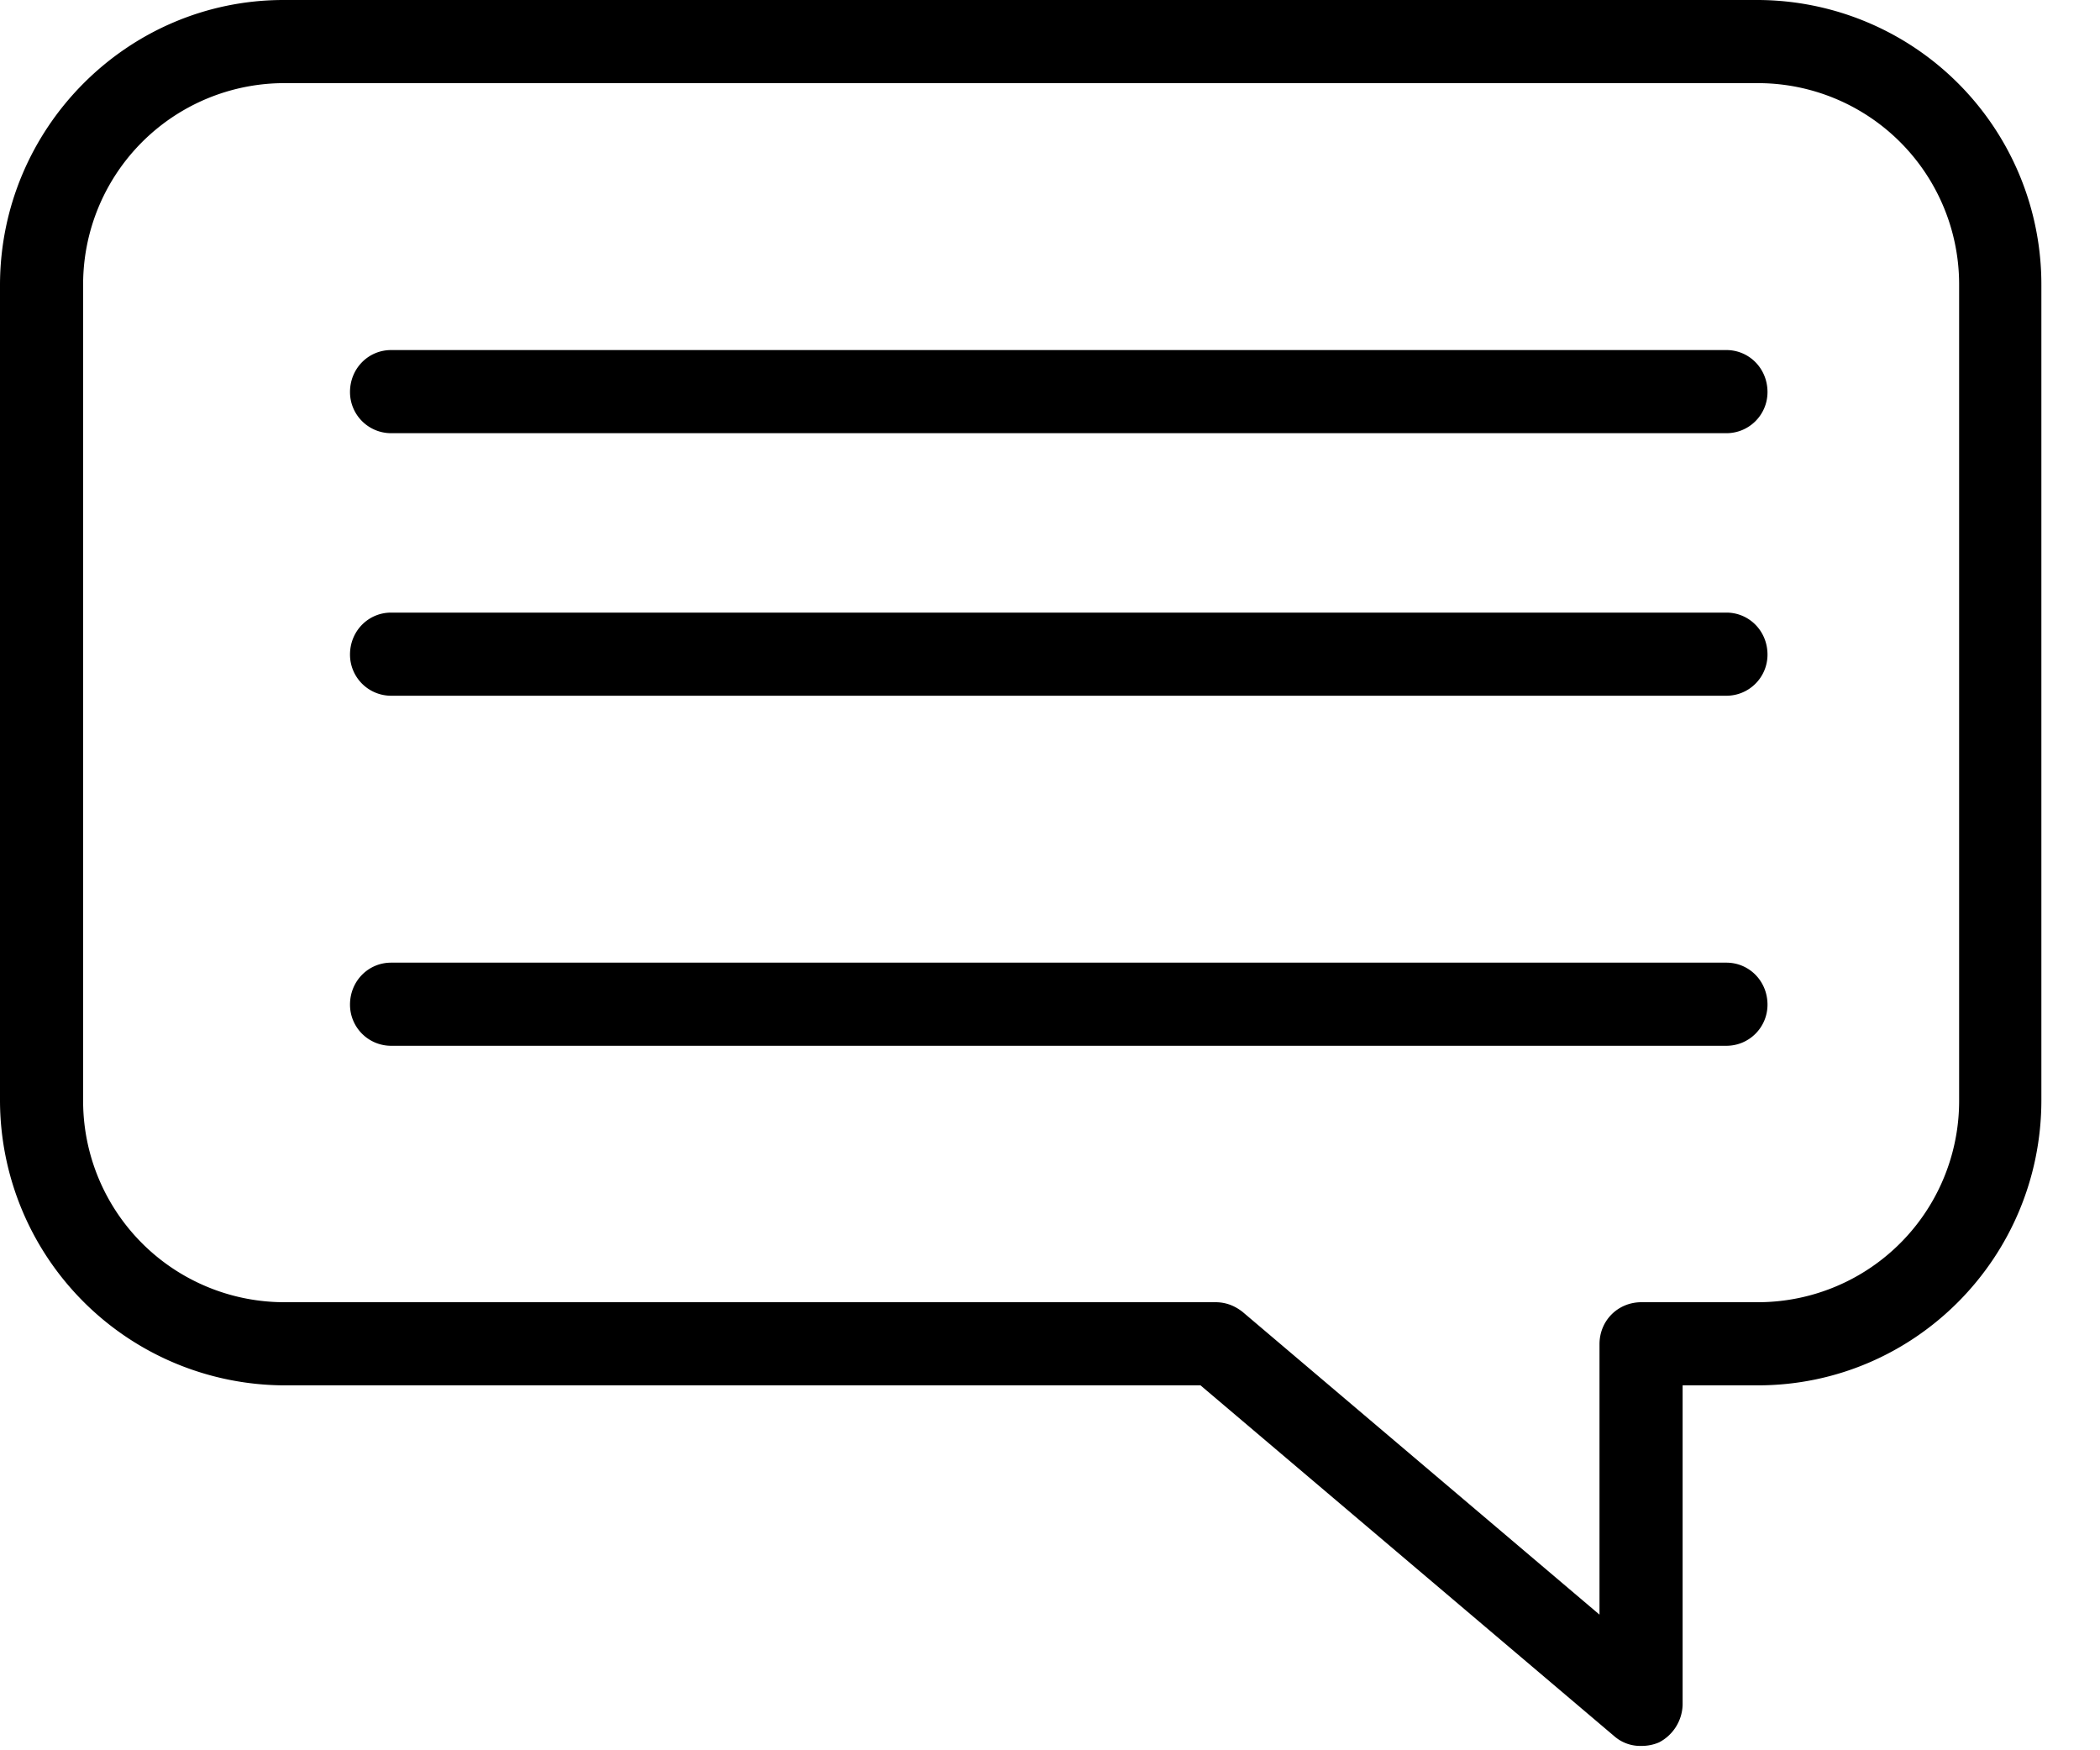 <svg xmlns="http://www.w3.org/2000/svg" width="24" height="20" viewBox="0 0 24 20"><path d="M18.76 19.95a.45.45 0 0 1-.31-.11l-4.73-4.01H3.24A3.26 3.26 0 0 1 0 12.57V3.26C0 1.46 1.46 0 3.24 0h16.85a3.25 3.25 0 0 1 3.24 3.26v9.31c0 1.8-1.45 3.26-3.24 3.26h-.86v3.65a.5.5 0 0 1-.27.43.5.5 0 0 1-.2.04zM3.24.95A2.3 2.3 0 0 0 .95 3.26v9.31a2.3 2.3 0 0 0 2.29 2.31h10.65c.12 0 .22.04.31.11l4.08 3.46v-3.09c0-.27.21-.48.48-.48h1.33a2.3 2.3 0 0 0 2.3-2.31V3.26a2.3 2.3 0 0 0-2.3-2.31z"/><path d="M19.73 4.95H4.47A.47.47 0 0 1 4 4.48c0-.27.21-.48.47-.48h15.26c.26 0 .47.21.47.48 0 .26-.21.47-.47.47zM19.73 7.95H4.47A.47.47 0 0 1 4 7.48c0-.27.21-.48.47-.48h15.26c.26 0 .47.21.47.48 0 .26-.21.47-.47.47zM19.73 11.95H4.47a.47.47 0 0 1-.47-.47c0-.27.21-.48.47-.48h15.26c.26 0 .47.21.47.48 0 .26-.21.47-.47.47z"/></svg>